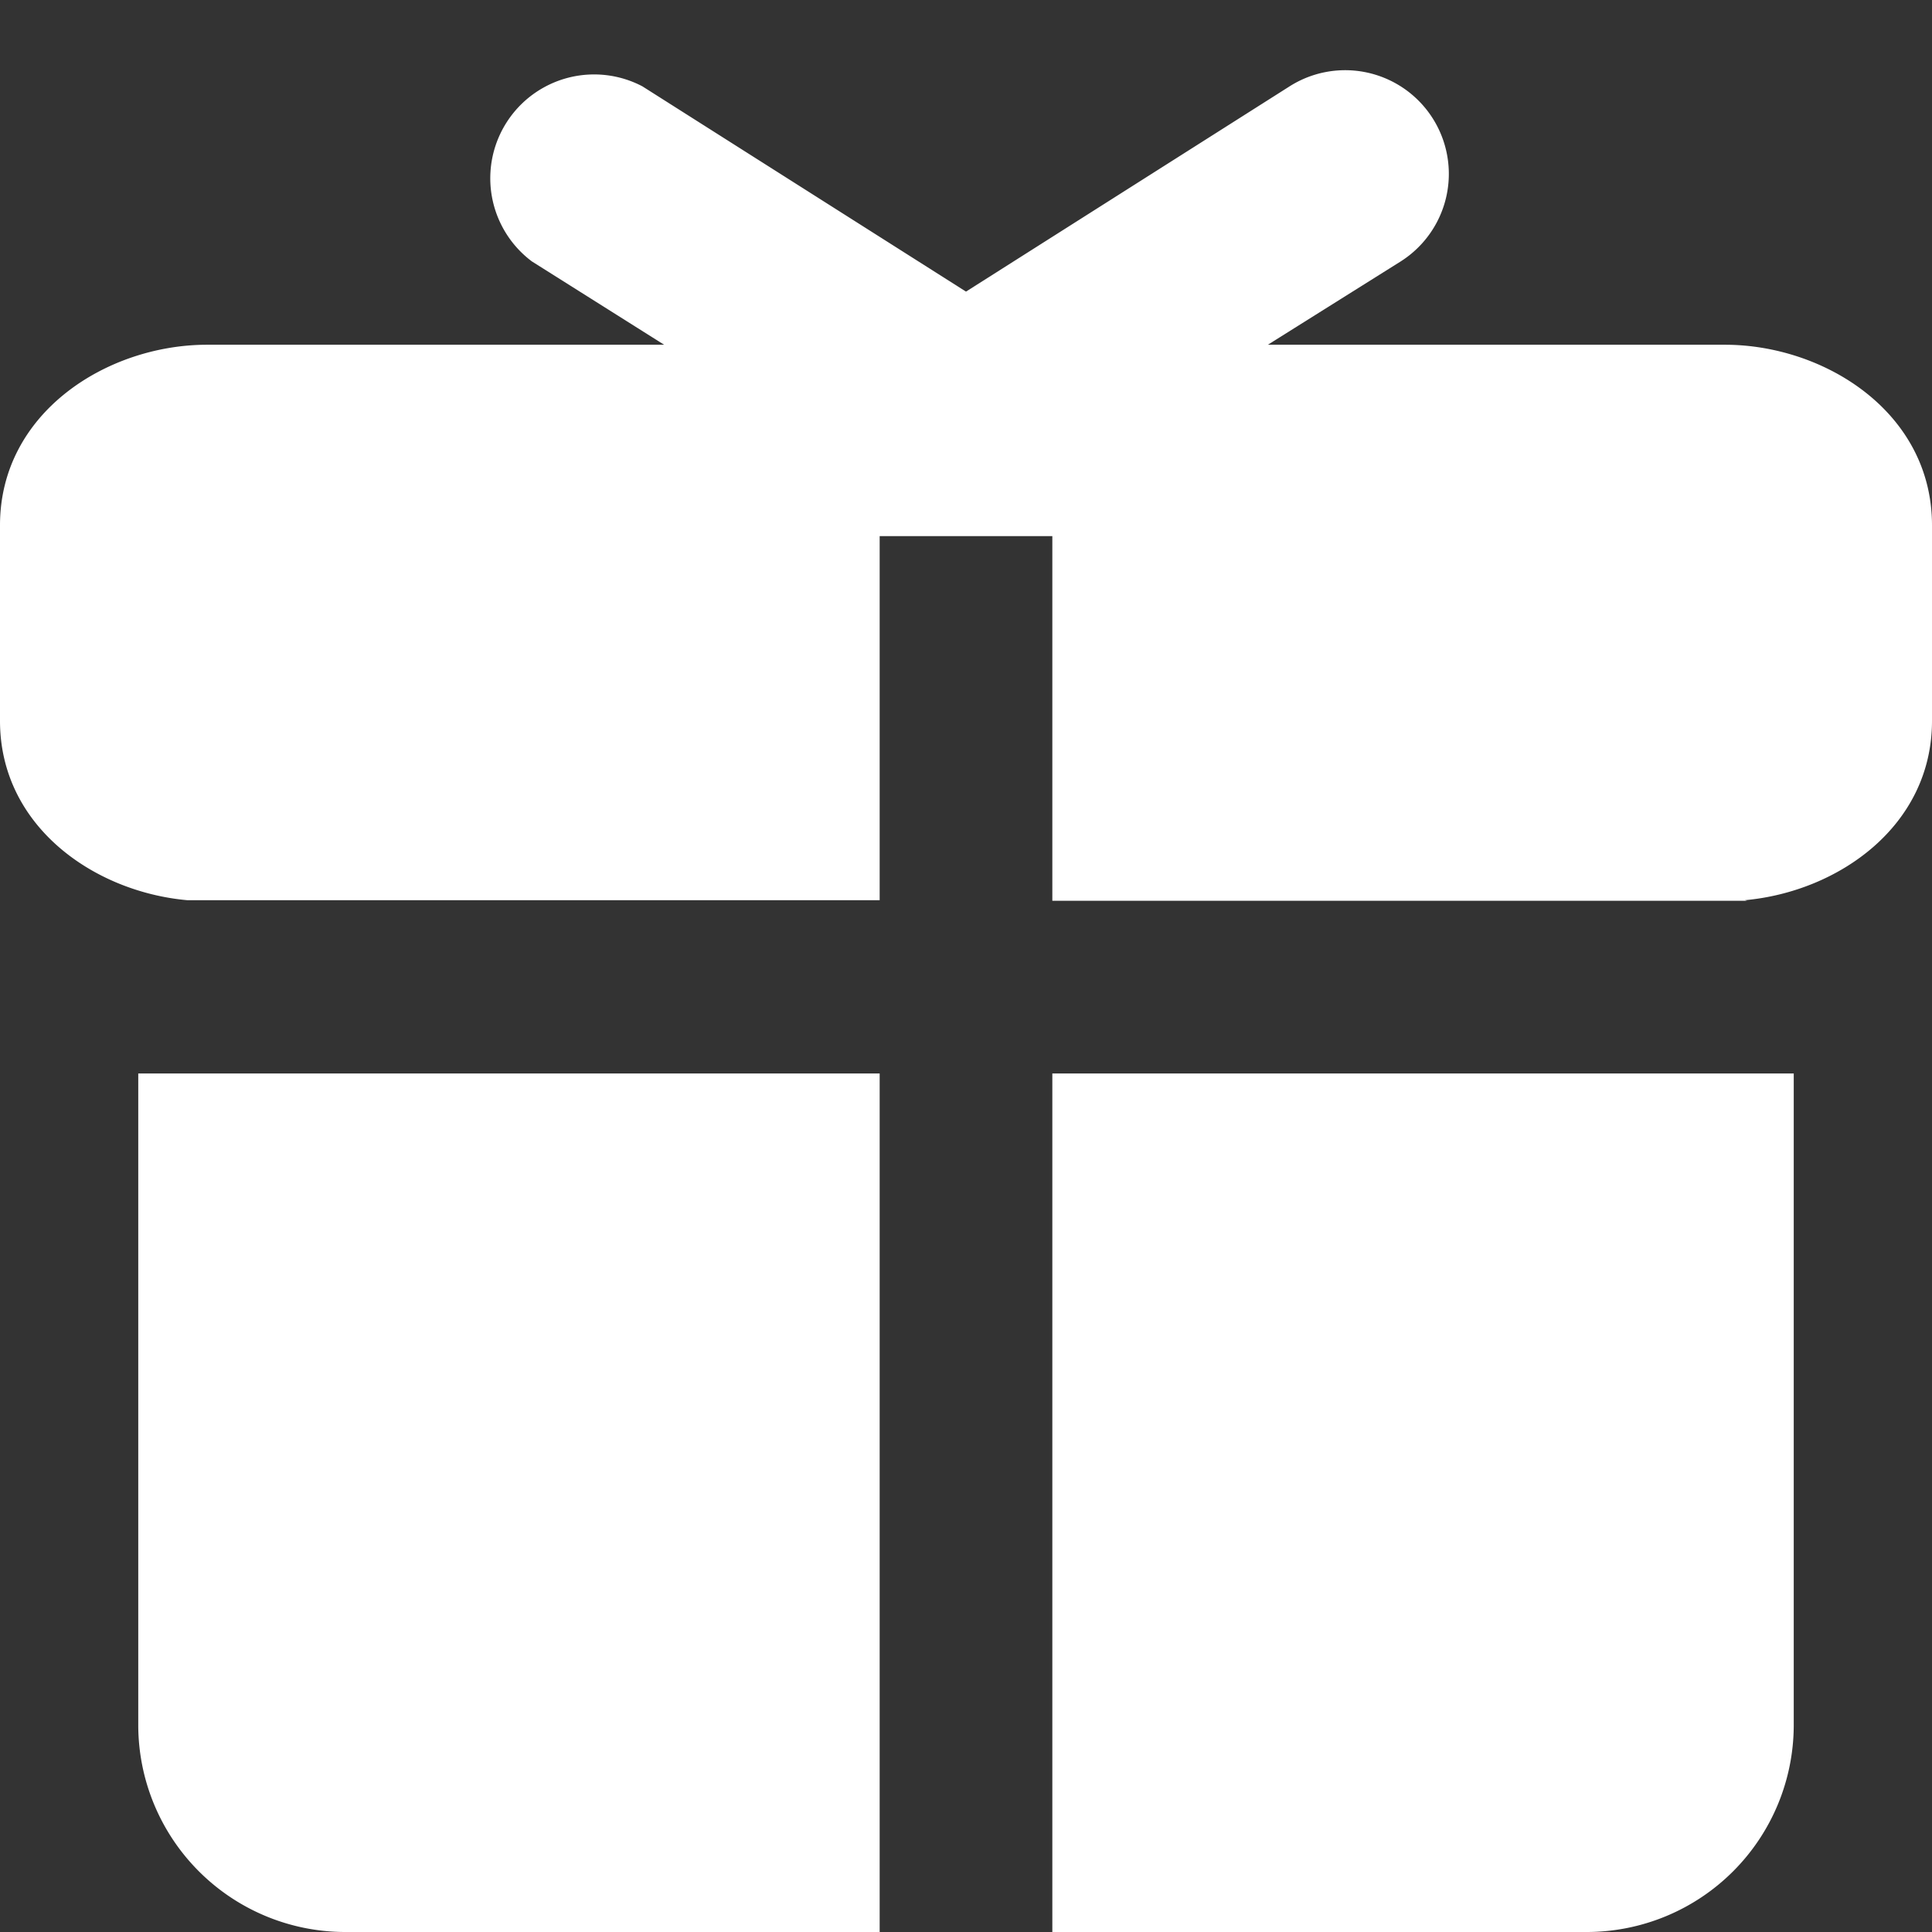 <svg viewBox="0 0 32 32" fill="none" xmlns="http://www.w3.org/2000/svg"><rect x="0" y="0" width="32" height="32" fill="#333333" stroke="none"/><g clip-path="url(#a)"><path d="M10.64 1.43a1.72 1.72 0 0 0-1.83 2.9l2.19 1.38h-7.57c-1.65 0-3.43 1.12-3.43 2.99v3.24c0 1.74 1.55 2.83 3.1 2.97h-.04 11.51v-6.03h2.86v6.04h11.51l-.04-.01c1.55-.14 3.1-1.23 3.1-2.97v-3.24c0-1.87-1.78-2.99-3.43-2.99h-7.57l2.2-1.38a1.71 1.71 0 1 0-1.84-2.9l-5.36 3.4-5.36-3.4Zm19.07 16.35h-12.28v14.22h8.86a3.43 3.43 0 0 0 3.42-3.43v-10.8Zm-15.14 0h-12.28v10.8a3.43 3.43 0 0 0 3.42 3.42h8.86v-14.22Z" fill="#fff"/><path d="M21.02 7.73h-10.28" stroke="#fff" stroke-width="1.25" stroke-linecap="round" stroke-linejoin="round"/></g><defs><clipPath id="a"><path fill="#fff" d="M0 0h32v32h-32z"/></clipPath></defs></svg>